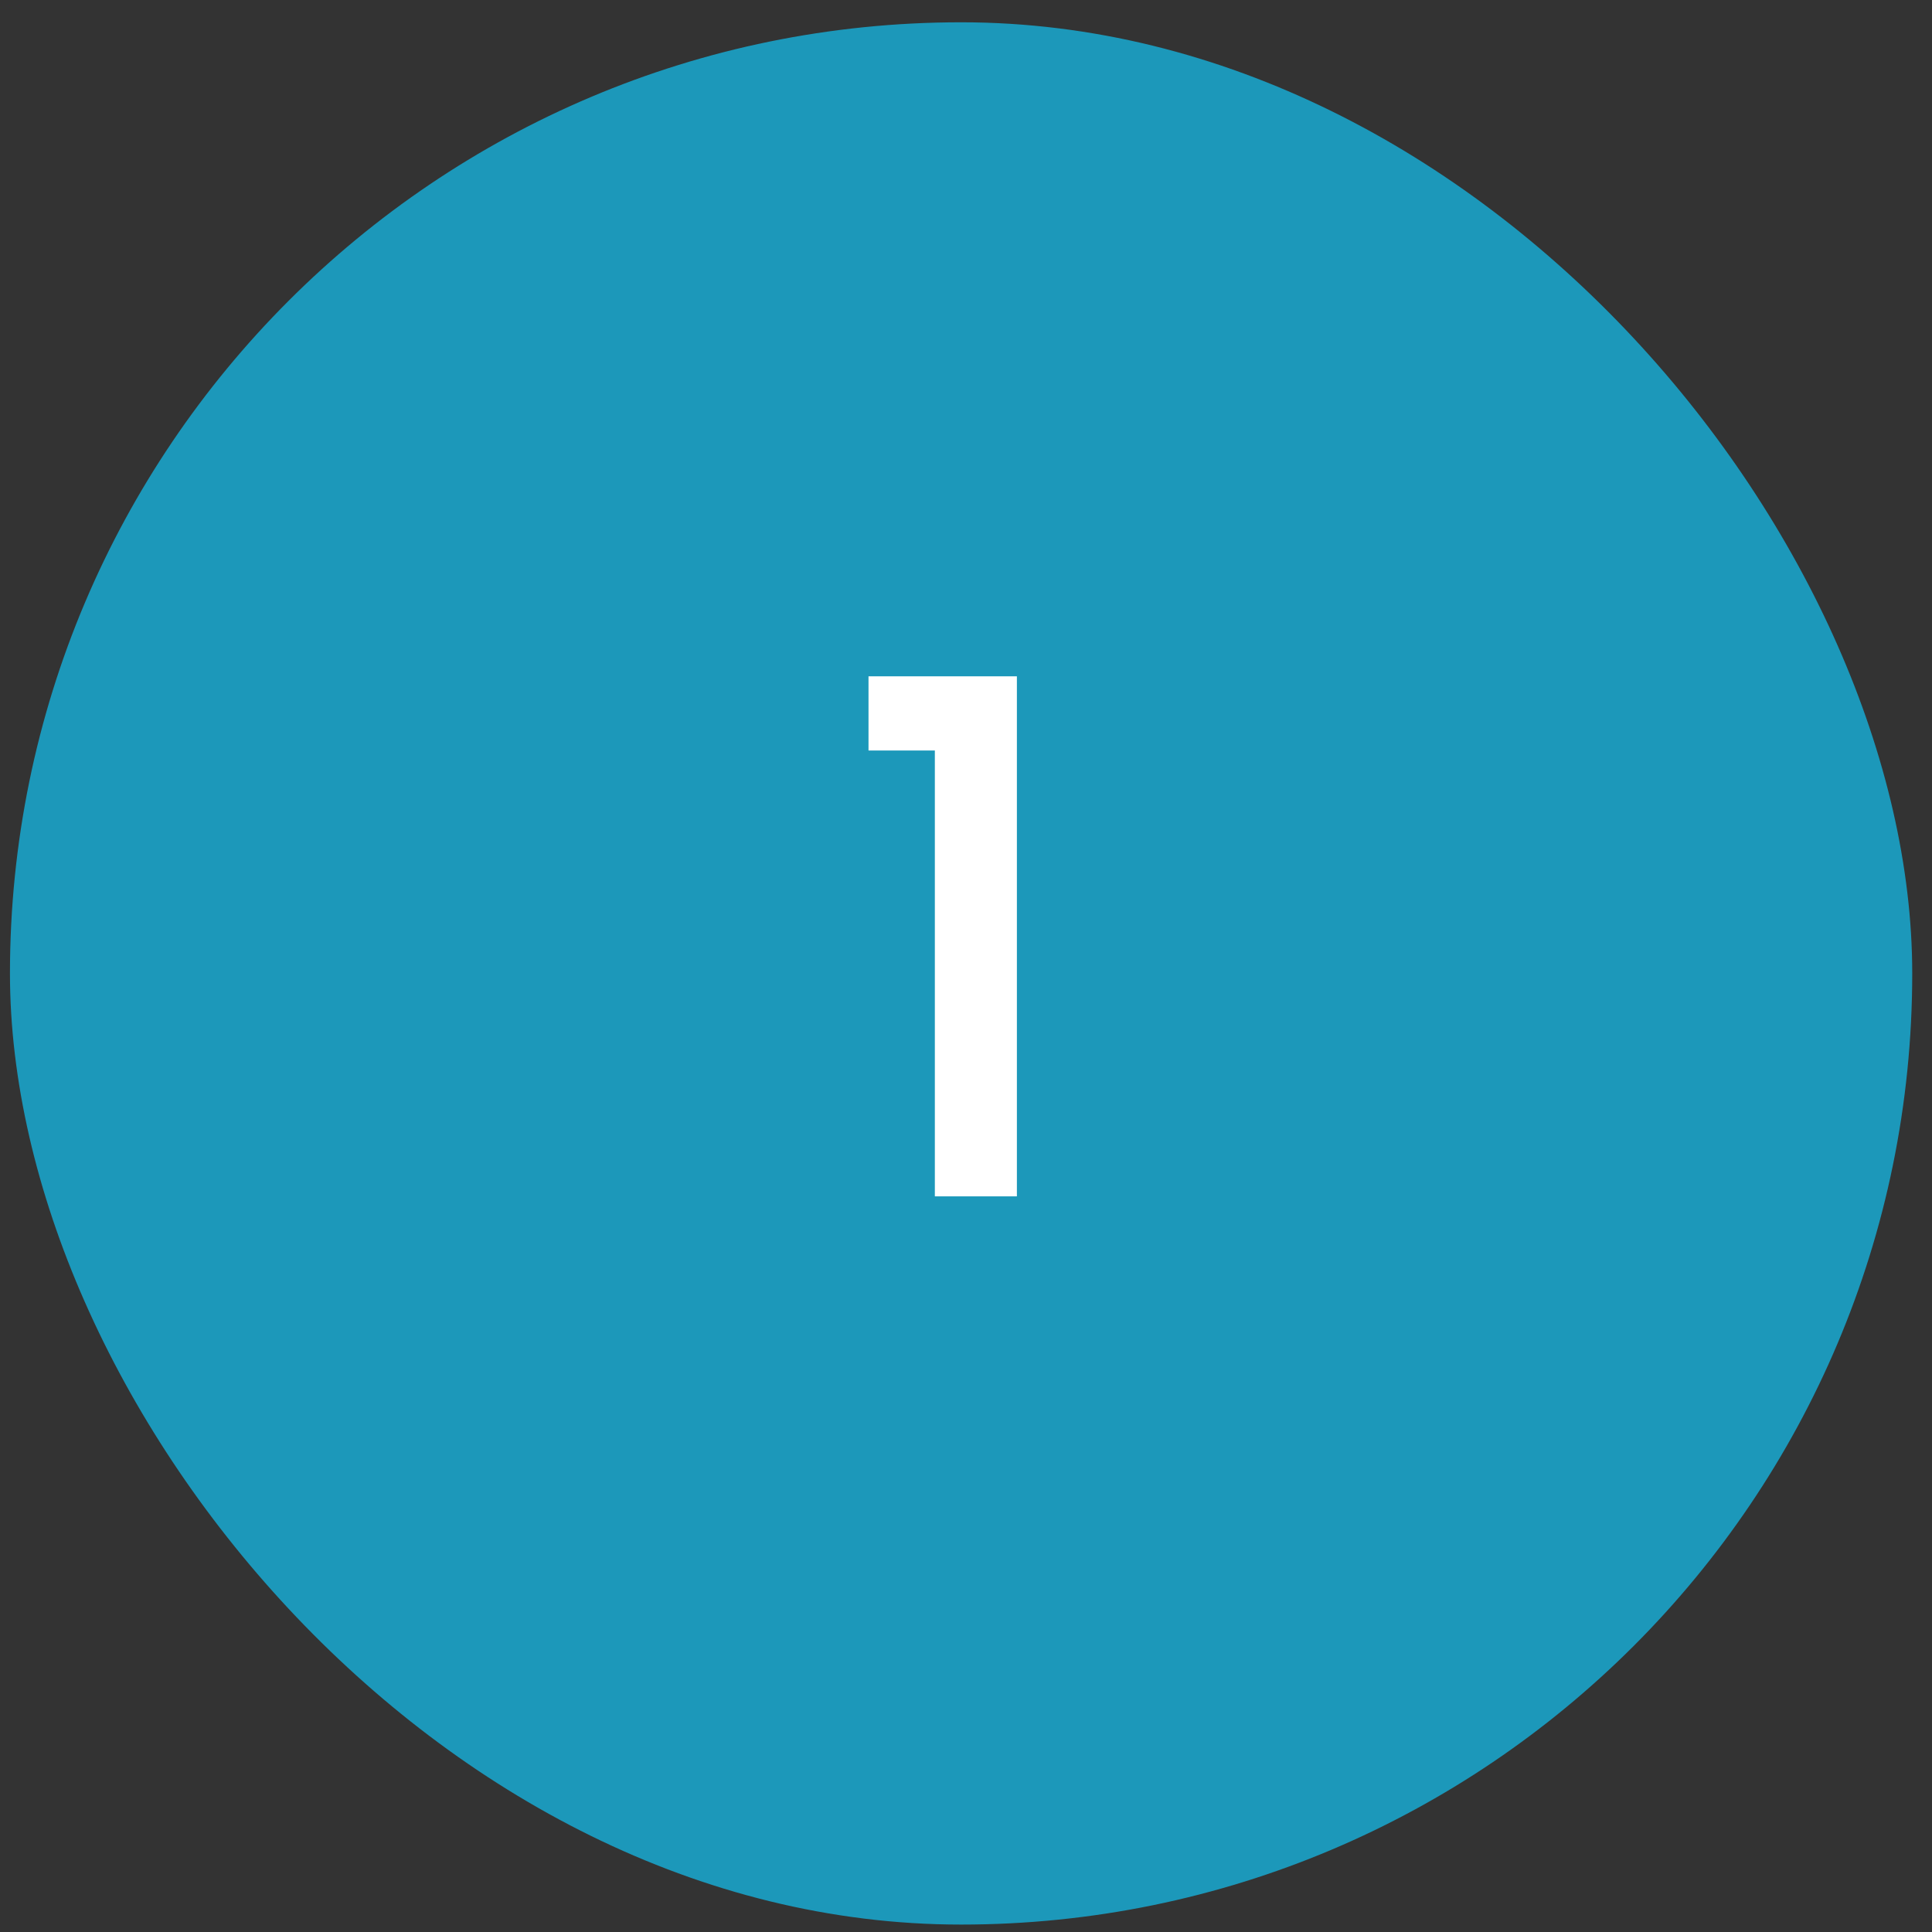 <svg xmlns="http://www.w3.org/2000/svg" width="65" height="65" viewBox="0 0 65 65" fill="none"><rect x="0" y="0" width="65" height="65" fill="#333333" stroke="none"/><rect x="0.335" y="0.75" width="64" height="64" rx="32" fill="#1C98BA"></rect><path d="M29.22 25.25V22.754H34.212V40.25H31.452V25.25H29.22Z" fill="white"></path></svg>